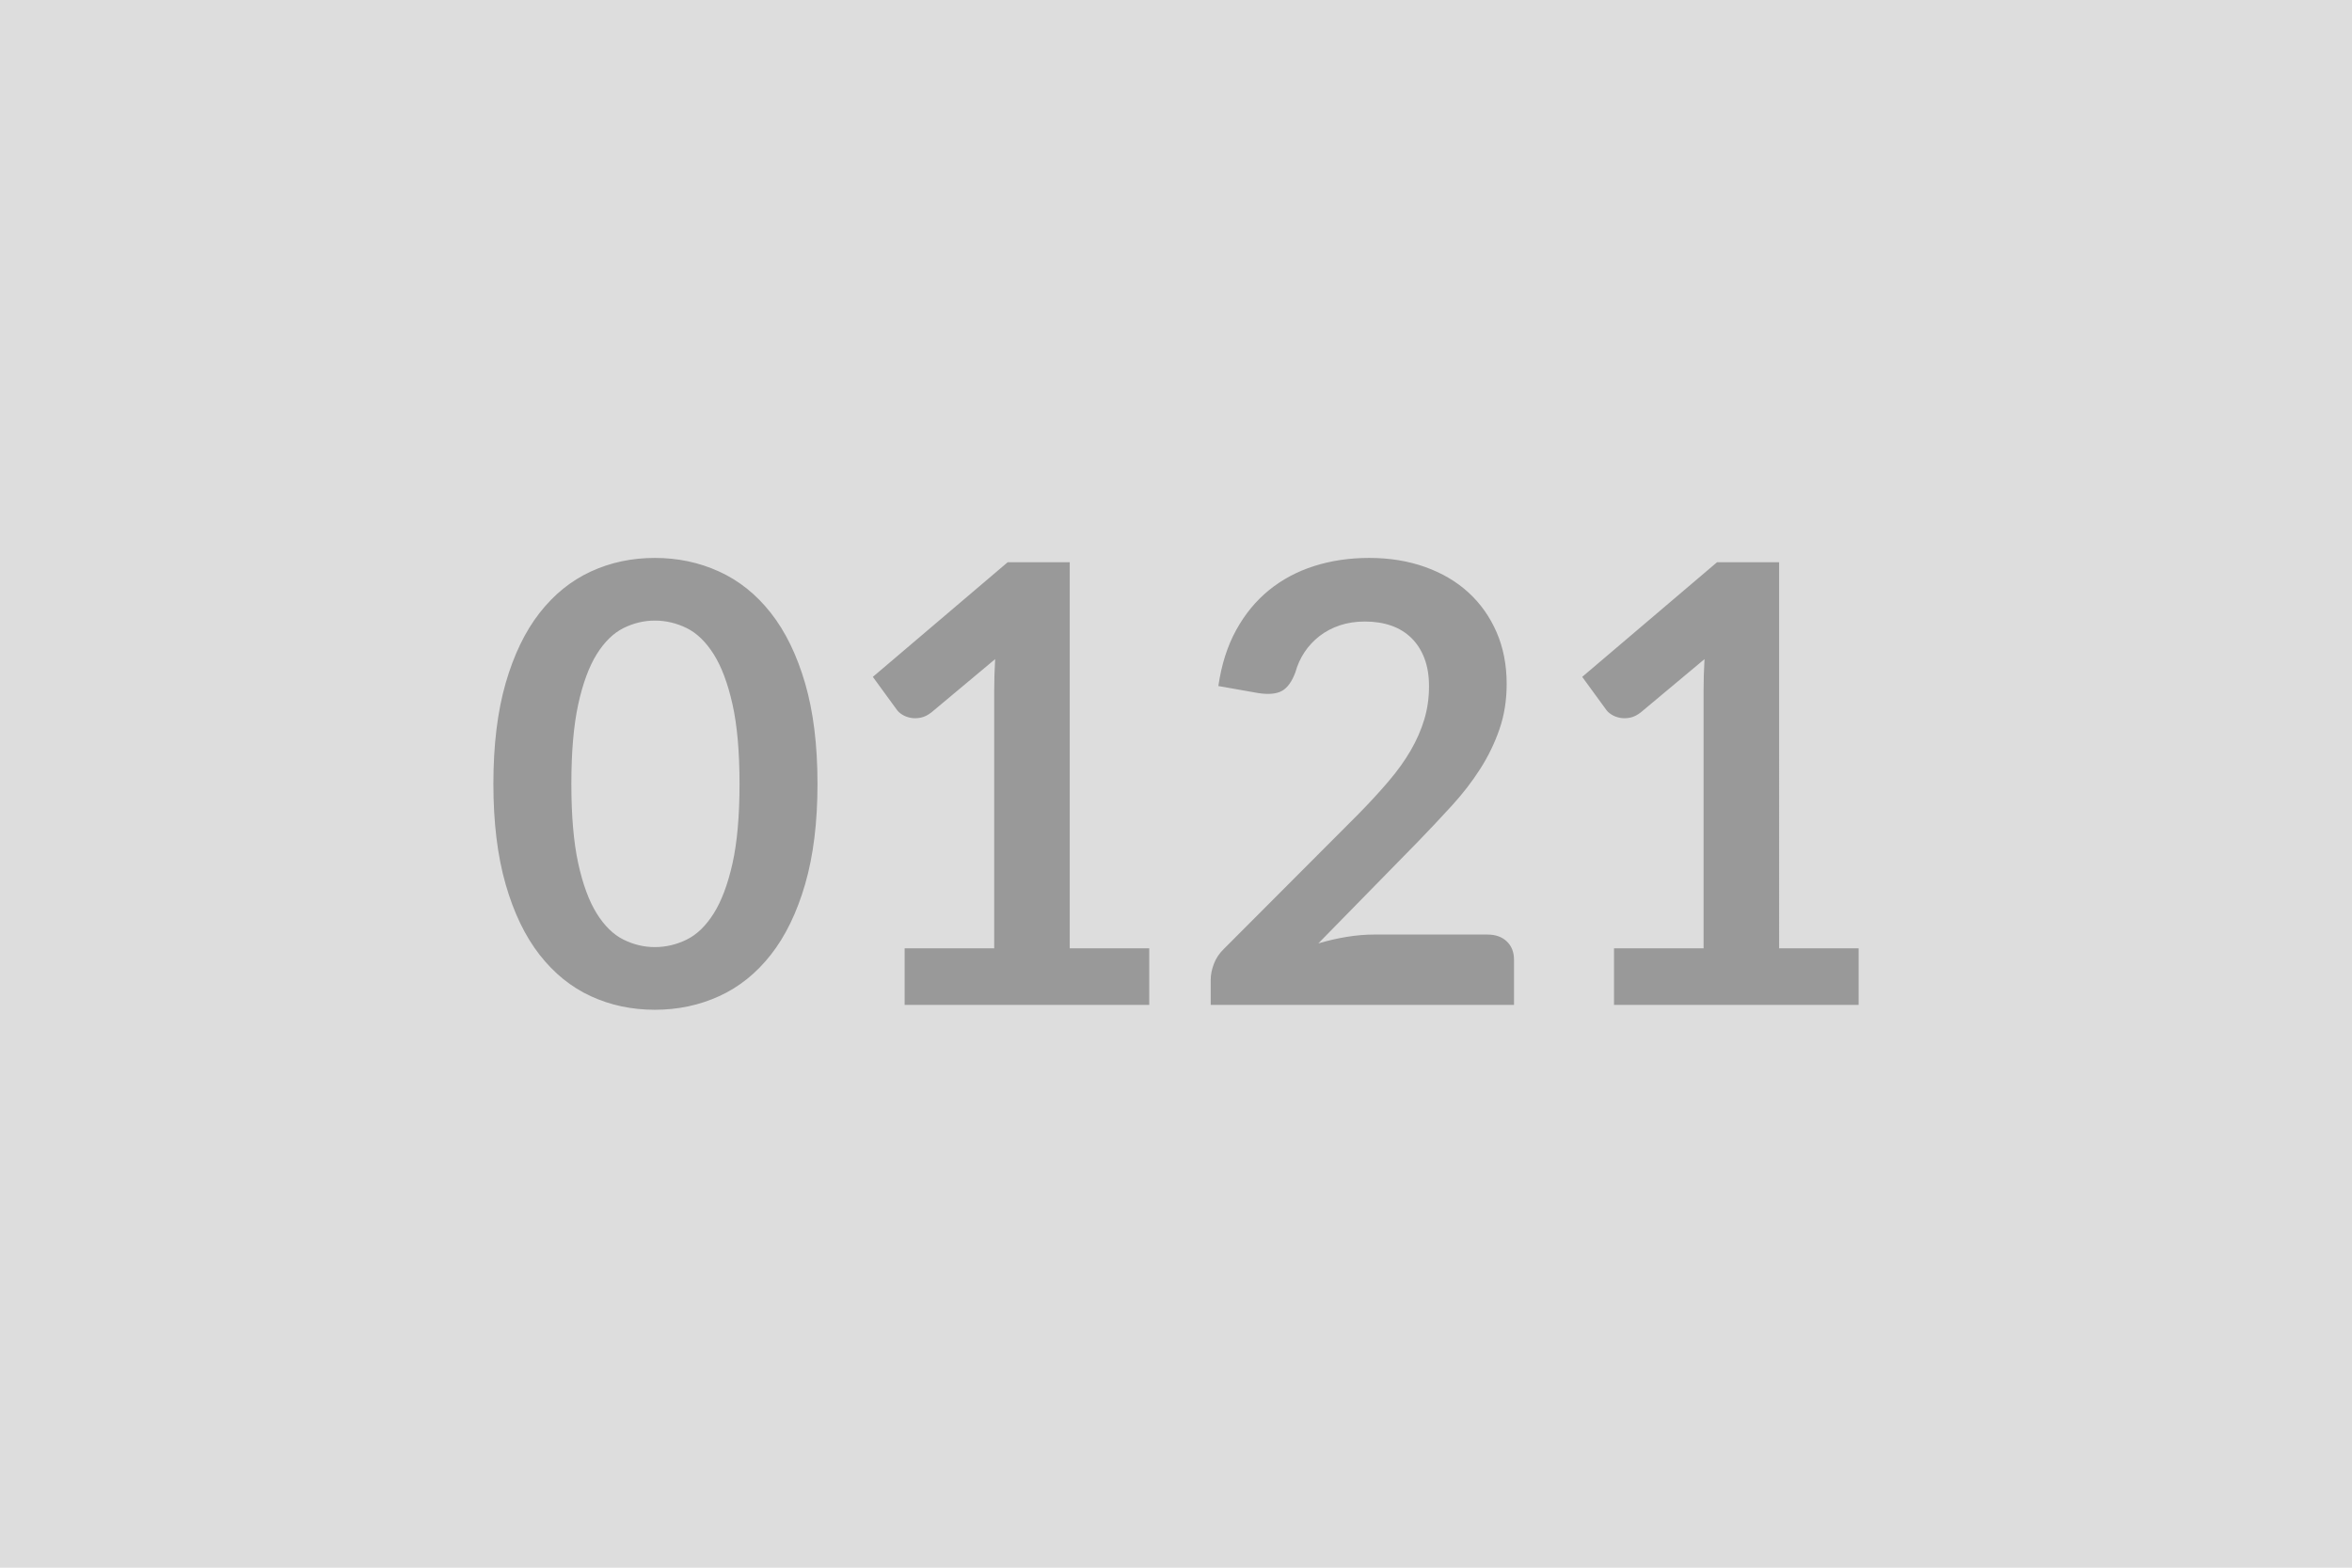 <svg xmlns="http://www.w3.org/2000/svg" width="600" height="400" viewBox="0 0 600 400"><rect width="100%" height="100%" fill="#DDDDDD"/><path fill="#999999" d="M208.545 200.005q0 14.74-3.16 25.62t-8.74 17.98q-5.57 7.1-13.18 10.57-7.6 3.47-16.42 3.47-8.81 0-16.34-3.47-7.52-3.47-13.06-10.57t-8.66-17.98-3.12-25.62q0-14.82 3.12-25.67 3.12-10.84 8.66-17.94 5.54-7.09 13.06-10.56 7.53-3.48 16.34-3.48 8.82 0 16.42 3.48 7.61 3.47 13.18 10.56 5.58 7.1 8.74 17.94 3.16 10.85 3.16 25.67m-19.89 0q0-12.25-1.79-20.28-1.8-8.04-4.8-12.8-3-4.75-6.9-6.67-3.9-1.91-8.12-1.91-4.13 0-7.99 1.91-3.86 1.92-6.83 6.67-2.96 4.76-4.72 12.8-1.75 8.03-1.75 20.28 0 12.24 1.75 20.28 1.76 8.03 4.72 12.79 2.97 4.76 6.83 6.67t7.99 1.91q4.22 0 8.12-1.91t6.9-6.67 4.8-12.79q1.79-8.04 1.79-20.28m84.24 41.96h20.28v14.43h-62.4v-14.43h22.85v-65.75q0-3.9.24-8.04l-16.23 13.57q-1.4 1.1-2.77 1.37-1.36.27-2.57.04-1.21-.24-2.14-.82-.94-.59-1.41-1.29l-6.08-8.34 34.4-29.25h15.83zm77.61-3.51h28.94q3.12 0 4.95 1.76 1.83 1.75 1.83 4.64v11.54h-77.37v-6.4q0-1.95.82-4.09.82-2.15 2.61-3.86l34.24-34.32q4.29-4.37 7.68-8.35 3.4-3.98 5.66-7.88t3.47-7.91q1.21-4.02 1.21-8.47 0-4.05-1.17-7.13t-3.32-5.19q-2.14-2.11-5.14-3.16-3.01-1.05-6.75-1.05-3.43 0-6.36.97-2.92.98-5.18 2.73-2.27 1.76-3.83 4.1t-2.34 5.15q-1.32 3.58-3.43 4.75-2.1 1.17-6.08.55l-10.14-1.79q1.17-8.12 4.52-14.24 3.36-6.12 8.39-10.22 5.03-4.09 11.54-6.16t14-2.07q7.8 0 14.28 2.31 6.47 2.3 11.07 6.51t7.18 10.14q2.57 5.93 2.57 13.18 0 6.24-1.83 11.54-1.83 5.31-4.91 10.14-3.09 4.84-7.22 9.36-4.13 4.53-8.66 9.21l-25.43 25.97q3.67-1.09 7.3-1.68 3.62-.58 6.9-.58m103.35 3.51h20.28v14.43h-62.4v-14.43h22.85v-65.75q0-3.9.24-8.04l-16.23 13.57q-1.4 1.1-2.76 1.37-1.37.27-2.58.04-1.21-.24-2.14-.82-.94-.59-1.41-1.29l-6.08-8.34 34.4-29.25h15.83z"/></svg>